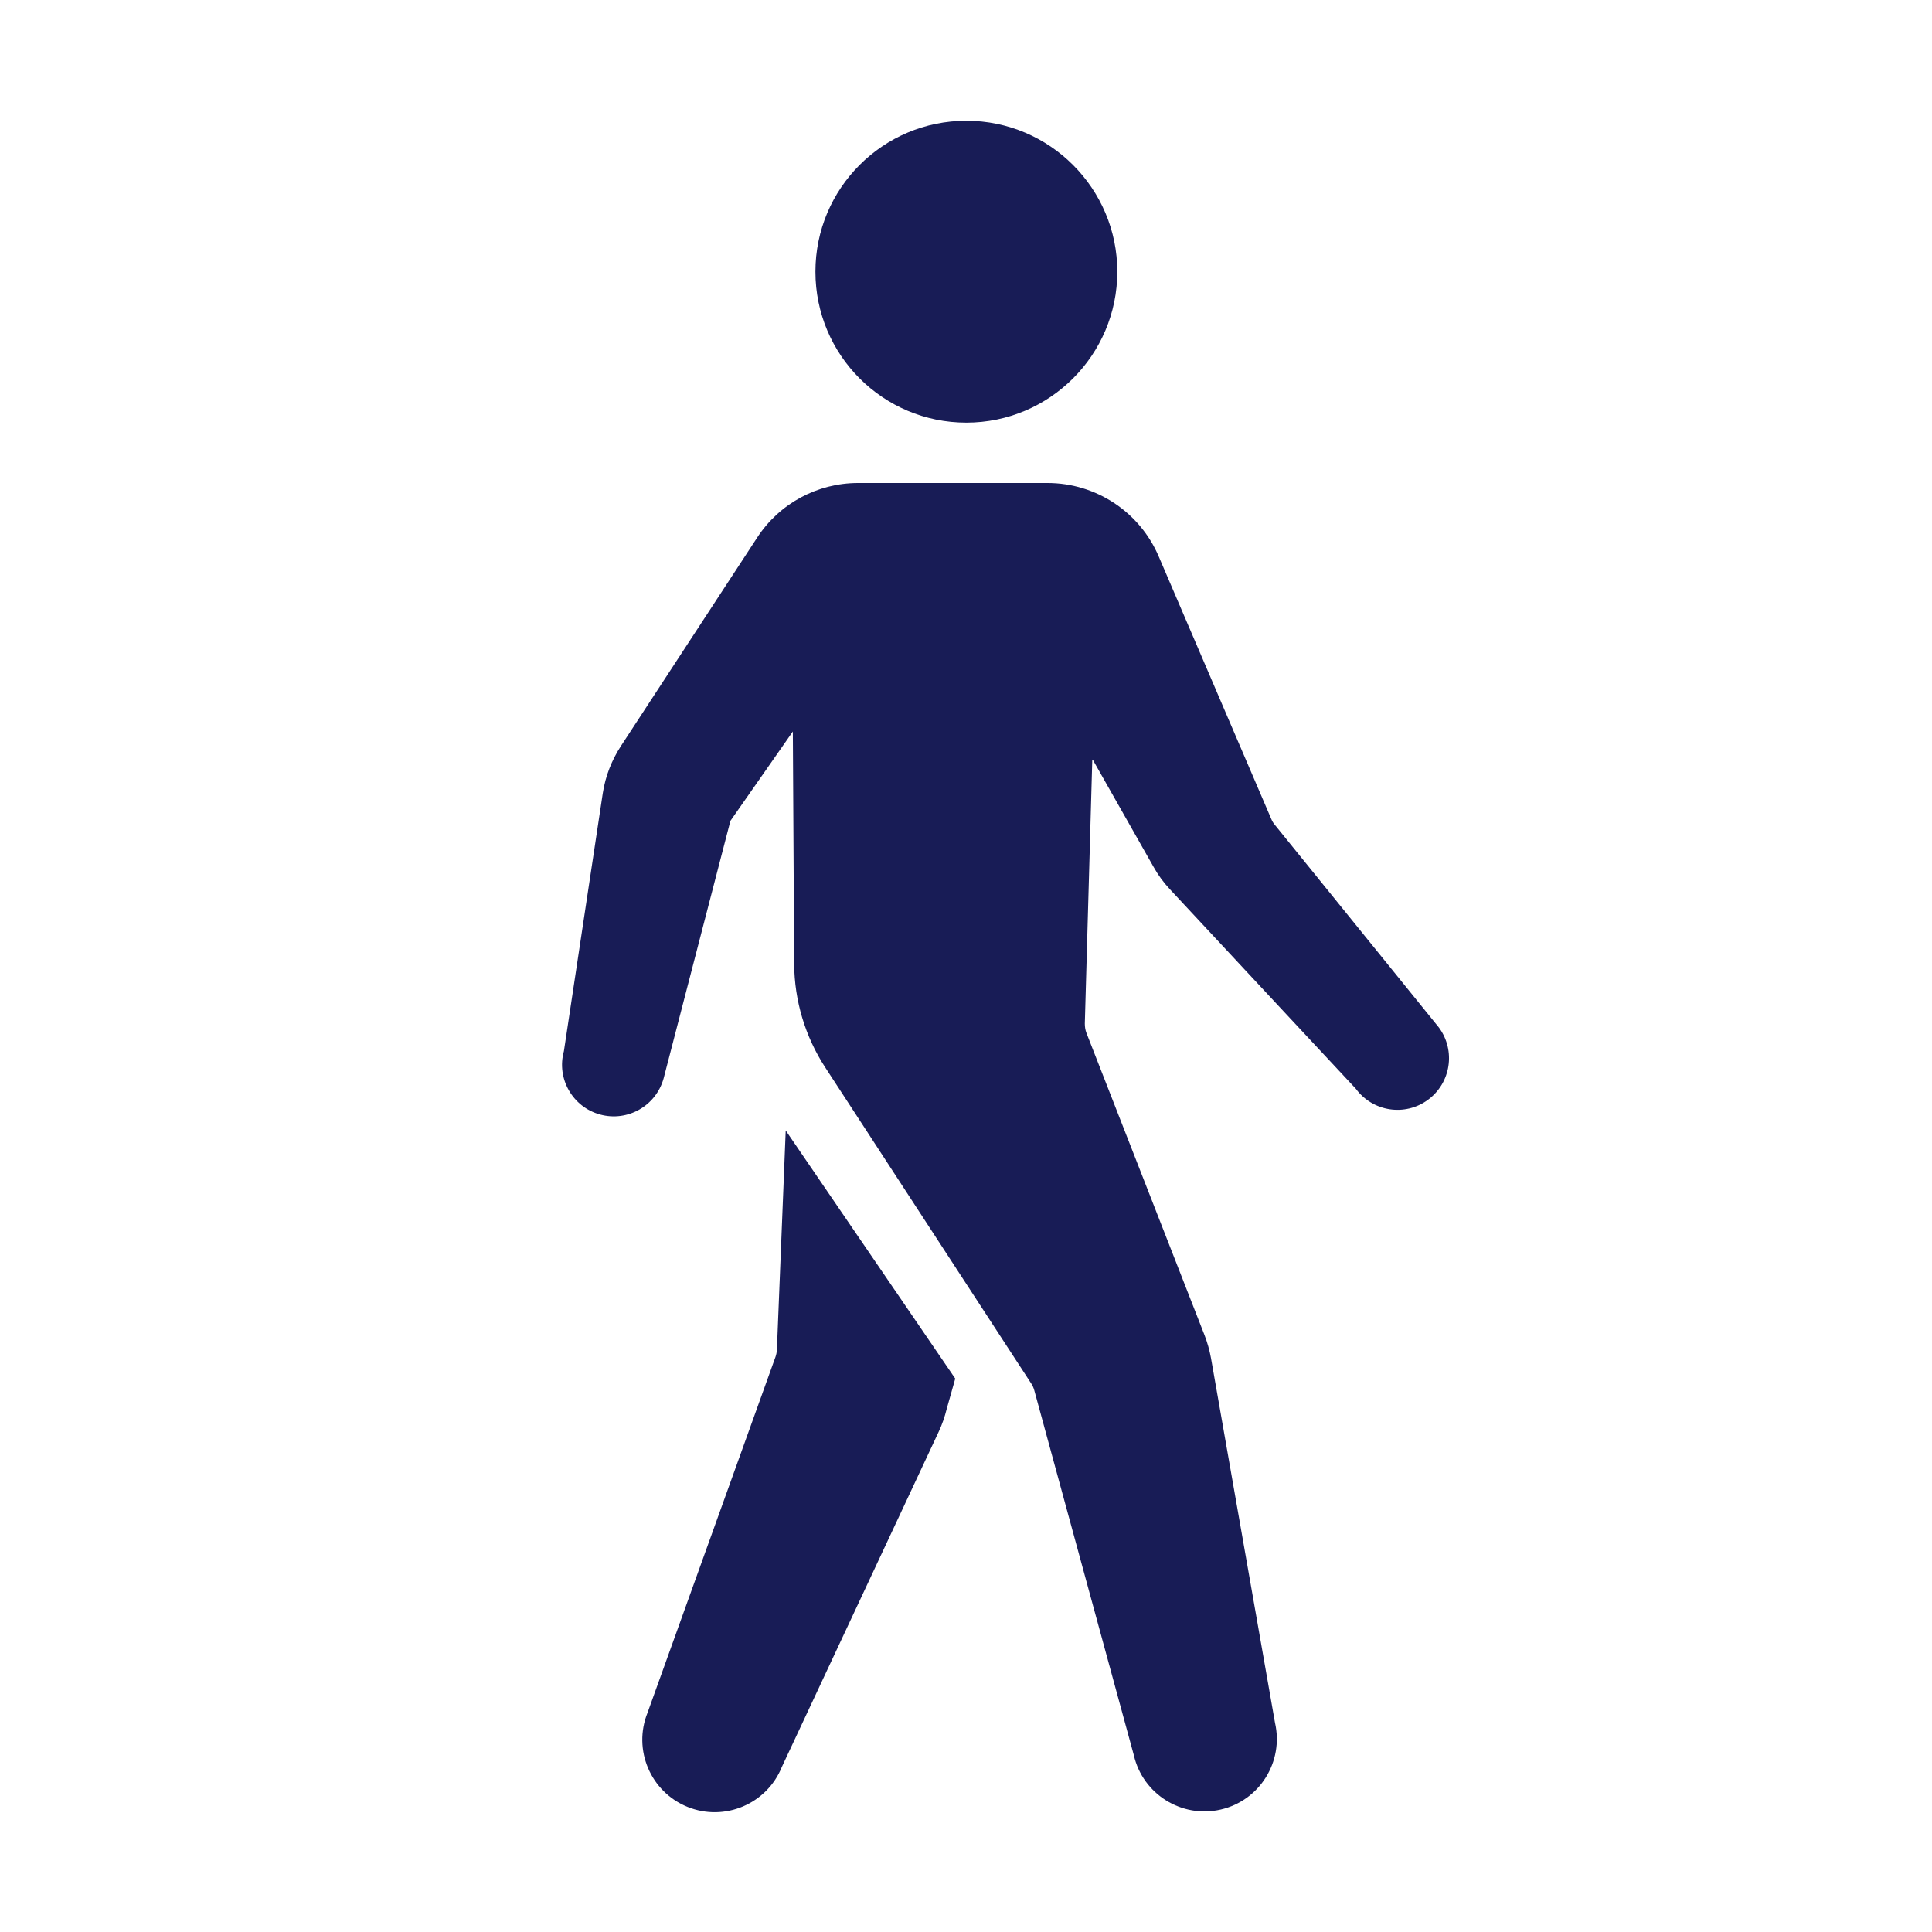 <?xml version="1.0" encoding="utf-8"?>
<!-- Generator: Adobe Illustrator 23.0.1, SVG Export Plug-In . SVG Version: 6.00 Build 0)  -->
<svg version="1.1" id="strolling" xmlns="http://www.w3.org/2000/svg" xmlns:xlink="http://www.w3.org/1999/xlink" x="0px" y="0px"
	 width="16px" height="16px" viewBox="0 0 16 16" enable-background="new 0 0 16 16" xml:space="preserve">
<g>
	<path fill-rule="evenodd" clip-rule="evenodd" fill="#181C56" d="M11.917,8.51L10.556,6.829
		c-0.012-0.014-0.021-0.03-0.028-0.047L9.595,4.606
		C9.437,4.238,9.075,4,8.675,4l-1.569,0
		C6.769,4,6.454,4.17,6.27,4.453L5.143,6.177
		C5.065,6.297,5.014,6.427,4.992,6.569C4.905,7.144,4.67,8.705,4.67,8.705
		C4.607,8.932,4.742,9.168,4.97,9.23s0.463-0.072,0.526-0.3L6.049,6.798
		l0.517-0.74l0.011,1.926c0.002,0.303,0.091,0.6,0.256,0.854l1.708,2.621
		c0.011,0.017,0.02,0.037,0.025,0.057l0.824,3.02
		c0.074,0.323,0.397,0.524,0.719,0.45c0.323-0.074,0.524-0.396,0.45-0.719
		l-0.53-3.019c-0.012-0.066-0.03-0.13-0.054-0.192L8.998,8.556
		c-0.01-0.025-0.014-0.052-0.014-0.079l0.062-2.192L9.553,7.179
		c0.038,0.068,0.082,0.128,0.135,0.185c0.322,0.347,1.54,1.652,1.54,1.652
		c0.14,0.191,0.408,0.232,0.598,0.092C12.016,8.968,12.057,8.701,11.917,8.51z"
		/>
	<path fill-rule="evenodd" clip-rule="evenodd" fill="#181C56" d="M6.507,9.362l-0.073,1.815
		c-0.001,0.021-0.005,0.041-0.012,0.061l-1.059,2.945
		c-0.124,0.307,0.024,0.657,0.331,0.781c0.307,0.124,0.657-0.024,0.781-0.331
		l1.299-2.776c0.028-0.06,0.05-0.123,0.066-0.188l0.071-0.252L6.507,9.362z"/>
	<path fill-rule="evenodd" clip-rule="evenodd" fill="#181C56" d="M8.003,3.5c-0.691,0-1.25-0.56-1.25-1.25
		S7.312,1,8.003,1c0.69,0,1.25,0.561,1.25,1.25S8.693,3.5,8.003,3.5z"/>
</g>
</svg>

